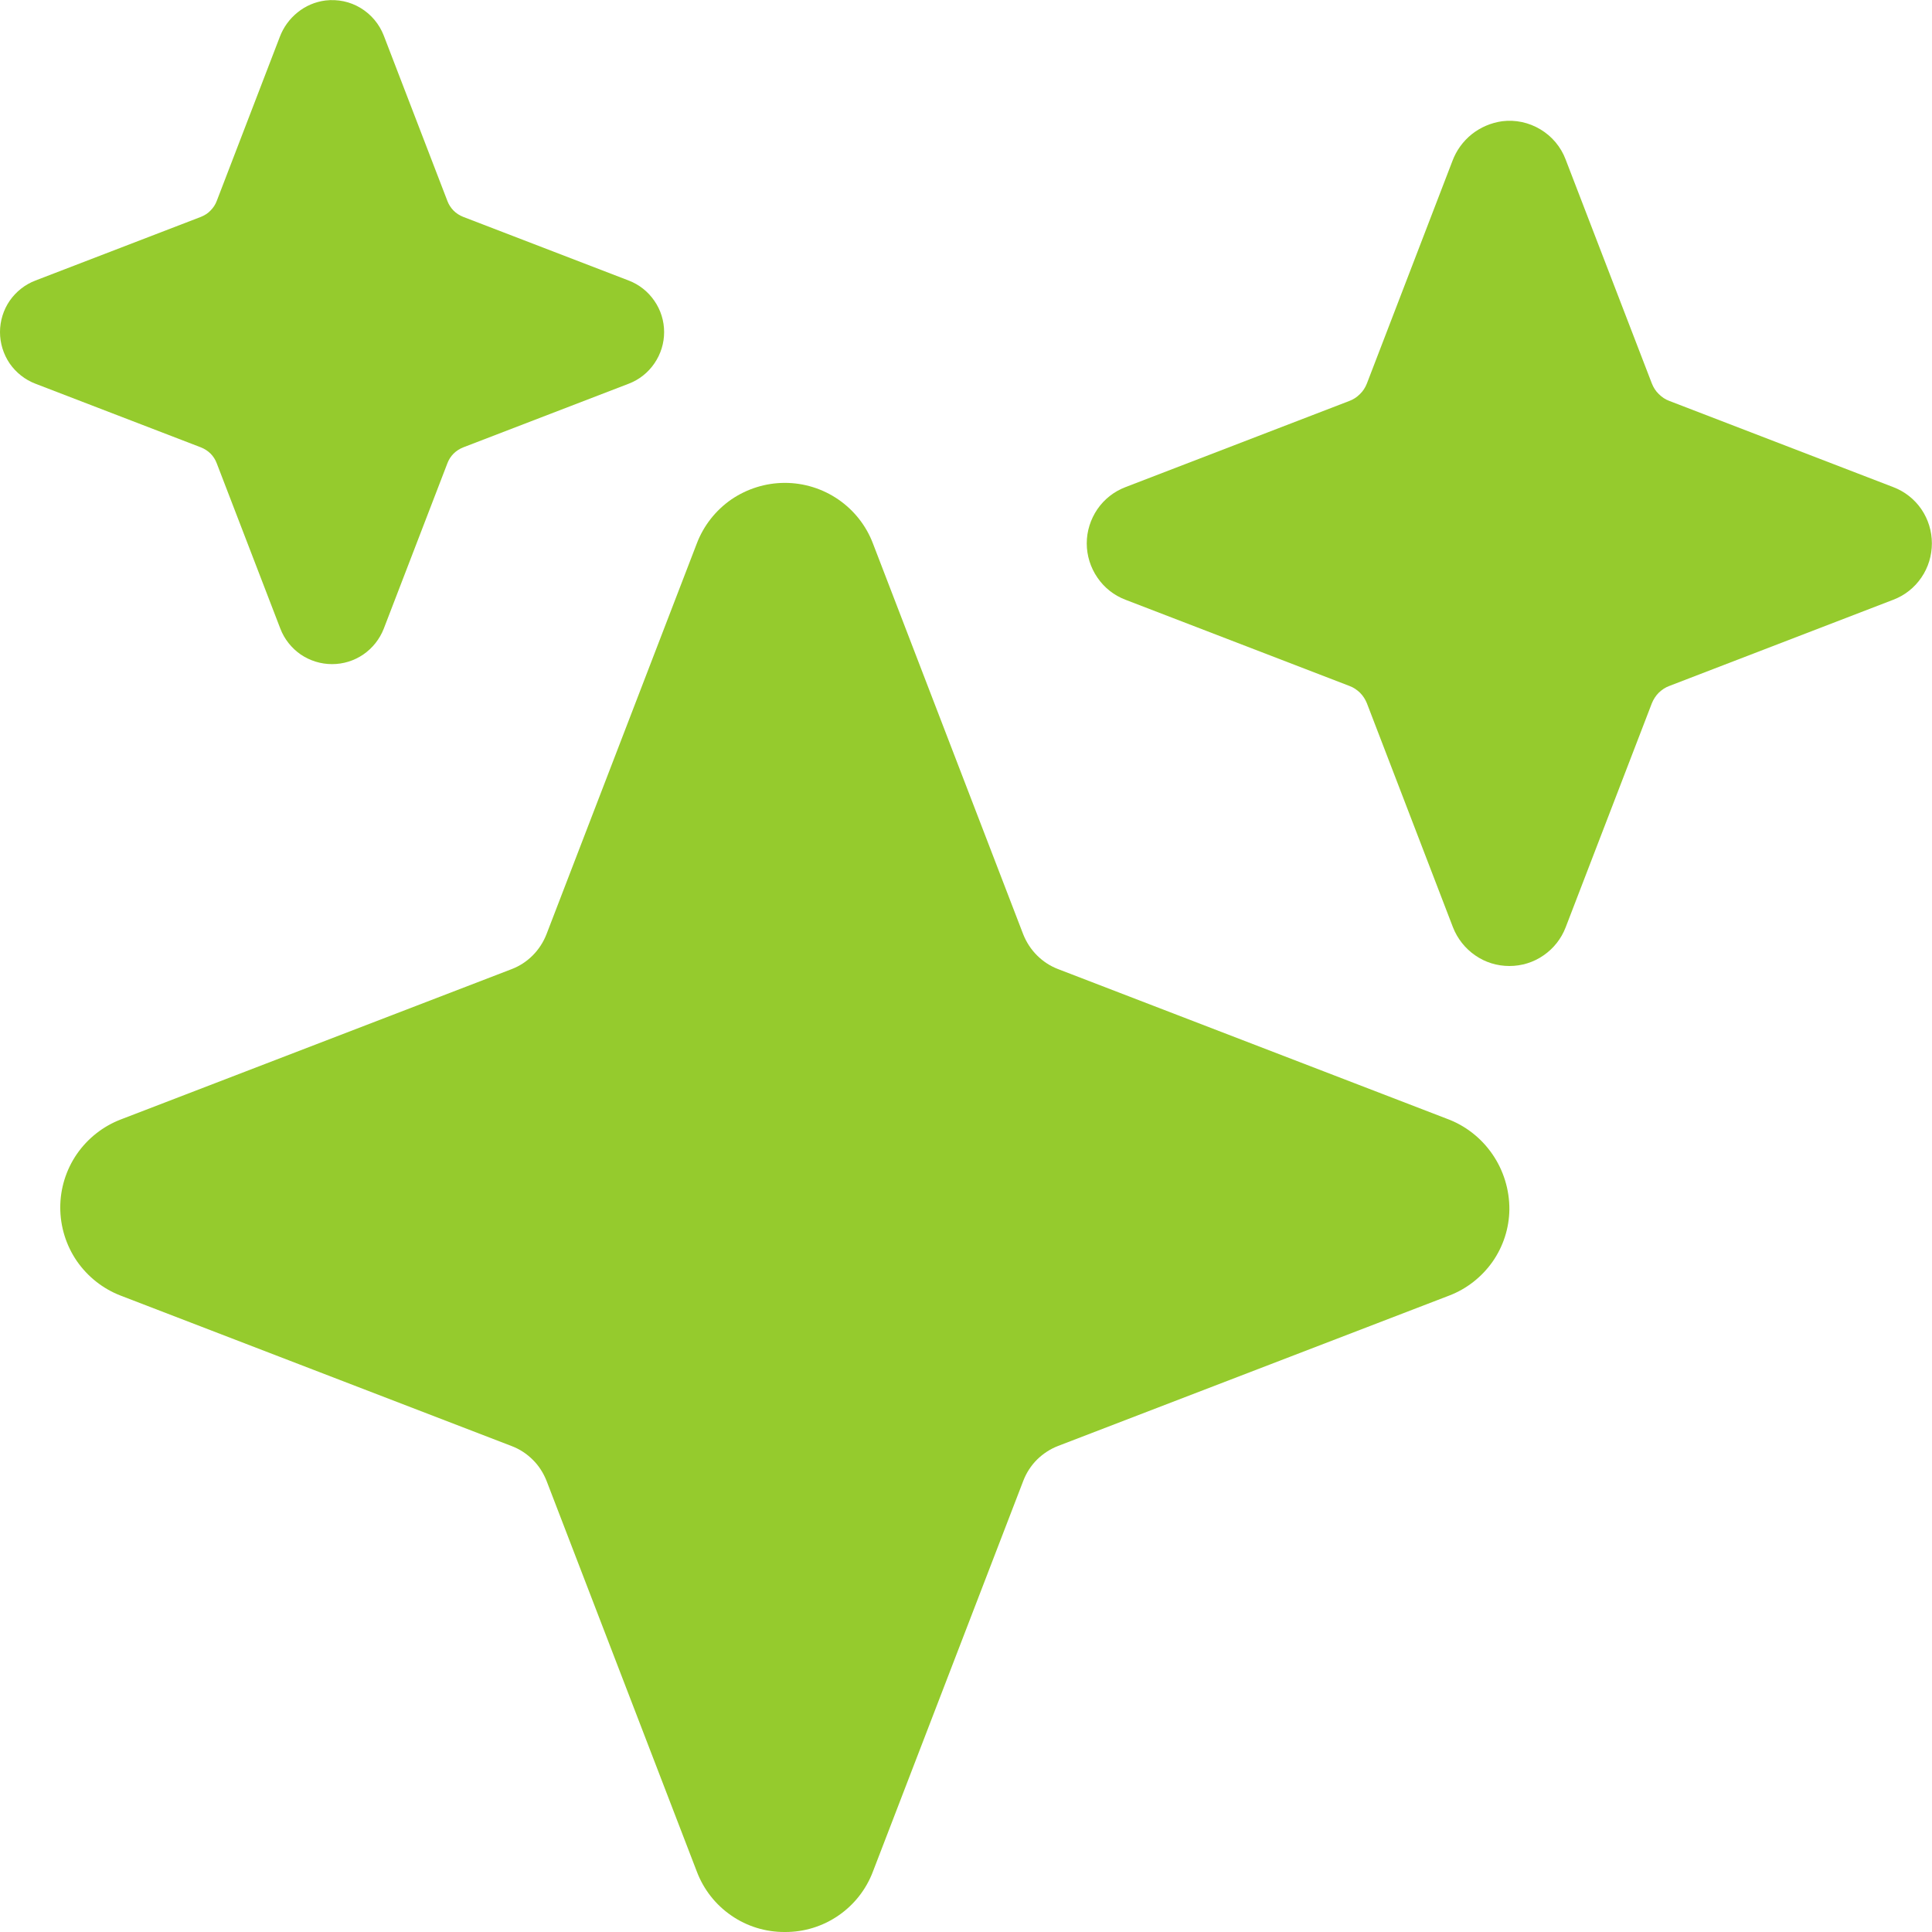<svg width="16" height="16" viewBox="0 0 16 16" fill="none" xmlns="http://www.w3.org/2000/svg">
<g clip-path="url(#clip0_380_702)">
<path d="M6.5 16C6.342 16.001 6.187 15.954 6.057 15.864C5.927 15.775 5.827 15.648 5.771 15.5L4.526 12.263C4.5 12.198 4.462 12.138 4.412 12.089C4.363 12.04 4.304 12.001 4.238 11.976L1 10.73C0.852 10.673 0.726 10.573 0.636 10.443C0.547 10.313 0.499 10.158 0.499 10C0.499 9.842 0.547 9.688 0.636 9.558C0.726 9.428 0.852 9.328 1 9.271L4.237 8.026C4.303 8.001 4.362 7.962 4.411 7.913C4.461 7.863 4.499 7.804 4.525 7.739L5.771 4.5C5.827 4.353 5.927 4.226 6.057 4.136C6.188 4.047 6.342 3.999 6.5 3.999C6.658 3.999 6.812 4.047 6.942 4.136C7.073 4.226 7.173 4.353 7.229 4.5L8.474 7.738C8.5 7.803 8.538 7.862 8.588 7.912C8.637 7.961 8.696 8 8.761 8.025L11.98 9.264C12.134 9.32 12.266 9.423 12.359 9.558C12.452 9.693 12.501 9.853 12.5 10.017C12.498 10.172 12.449 10.323 12.36 10.45C12.27 10.577 12.145 10.675 12 10.73L8.762 11.975C8.697 12 8.638 12.039 8.588 12.088C8.539 12.137 8.5 12.197 8.475 12.262L7.229 15.5C7.173 15.648 7.073 15.775 6.943 15.864C6.812 15.954 6.658 16.001 6.5 16Z" fill="#95CB2D"/>
<path d="M2.75 5.5C2.657 5.5 2.567 5.472 2.49 5.42C2.414 5.367 2.355 5.293 2.322 5.207L1.795 3.837C1.784 3.807 1.766 3.779 1.744 3.757C1.721 3.734 1.694 3.717 1.664 3.705L0.294 3.178C0.207 3.145 0.133 3.086 0.08 3.01C0.028 2.933 0 2.843 0 2.75C0 2.658 0.028 2.567 0.08 2.491C0.133 2.415 0.207 2.356 0.294 2.323L1.664 1.796C1.694 1.784 1.721 1.767 1.743 1.744C1.766 1.721 1.784 1.694 1.795 1.664L2.317 0.306C2.347 0.226 2.398 0.156 2.464 0.103C2.53 0.049 2.61 0.015 2.695 0.004C2.796 -0.008 2.899 0.013 2.986 0.066C3.074 0.119 3.141 0.199 3.178 0.294L3.705 1.664C3.716 1.694 3.734 1.721 3.756 1.744C3.779 1.767 3.806 1.784 3.836 1.796L5.206 2.323C5.293 2.356 5.367 2.415 5.419 2.491C5.472 2.567 5.5 2.658 5.5 2.75C5.5 2.843 5.472 2.933 5.419 3.01C5.367 3.086 5.293 3.145 5.206 3.178L3.836 3.705C3.806 3.717 3.779 3.734 3.756 3.757C3.734 3.779 3.716 3.807 3.705 3.837L3.178 5.207C3.144 5.293 3.086 5.367 3.009 5.42C2.933 5.472 2.843 5.5 2.75 5.5Z" fill="#95CB2D"/>
<path d="M12.5 8C12.399 8 12.3 7.97 12.217 7.912C12.134 7.855 12.07 7.774 12.033 7.68L11.32 5.824C11.307 5.792 11.288 5.762 11.263 5.737C11.238 5.713 11.209 5.693 11.176 5.681L9.321 4.967C9.226 4.931 9.145 4.867 9.088 4.783C9.031 4.7 9 4.601 9 4.5C9 4.399 9.031 4.301 9.088 4.217C9.145 4.134 9.226 4.07 9.321 4.034L11.176 3.32C11.209 3.308 11.238 3.288 11.263 3.263C11.288 3.239 11.307 3.209 11.32 3.176L12.028 1.334C12.06 1.247 12.116 1.17 12.188 1.112C12.261 1.054 12.348 1.017 12.44 1.004C12.55 0.99 12.662 1.014 12.758 1.072C12.853 1.129 12.927 1.217 12.966 1.321L13.68 3.176C13.693 3.209 13.712 3.239 13.737 3.263C13.762 3.288 13.791 3.308 13.824 3.32L15.679 4.034C15.774 4.07 15.855 4.134 15.912 4.217C15.969 4.301 15.999 4.399 15.999 4.5C15.999 4.601 15.969 4.7 15.912 4.783C15.855 4.867 15.774 4.931 15.679 4.967L13.824 5.681C13.791 5.693 13.762 5.713 13.737 5.737C13.712 5.762 13.693 5.792 13.68 5.824L12.966 7.68C12.93 7.774 12.866 7.855 12.783 7.912C12.7 7.97 12.601 8 12.5 8Z" fill="#95CB2D"/>
</g>
<defs>
<clipPath id="clip0_380_702">
<rect width="16" height="16" fill="white"/>
</clipPath>
</defs>
</svg>
